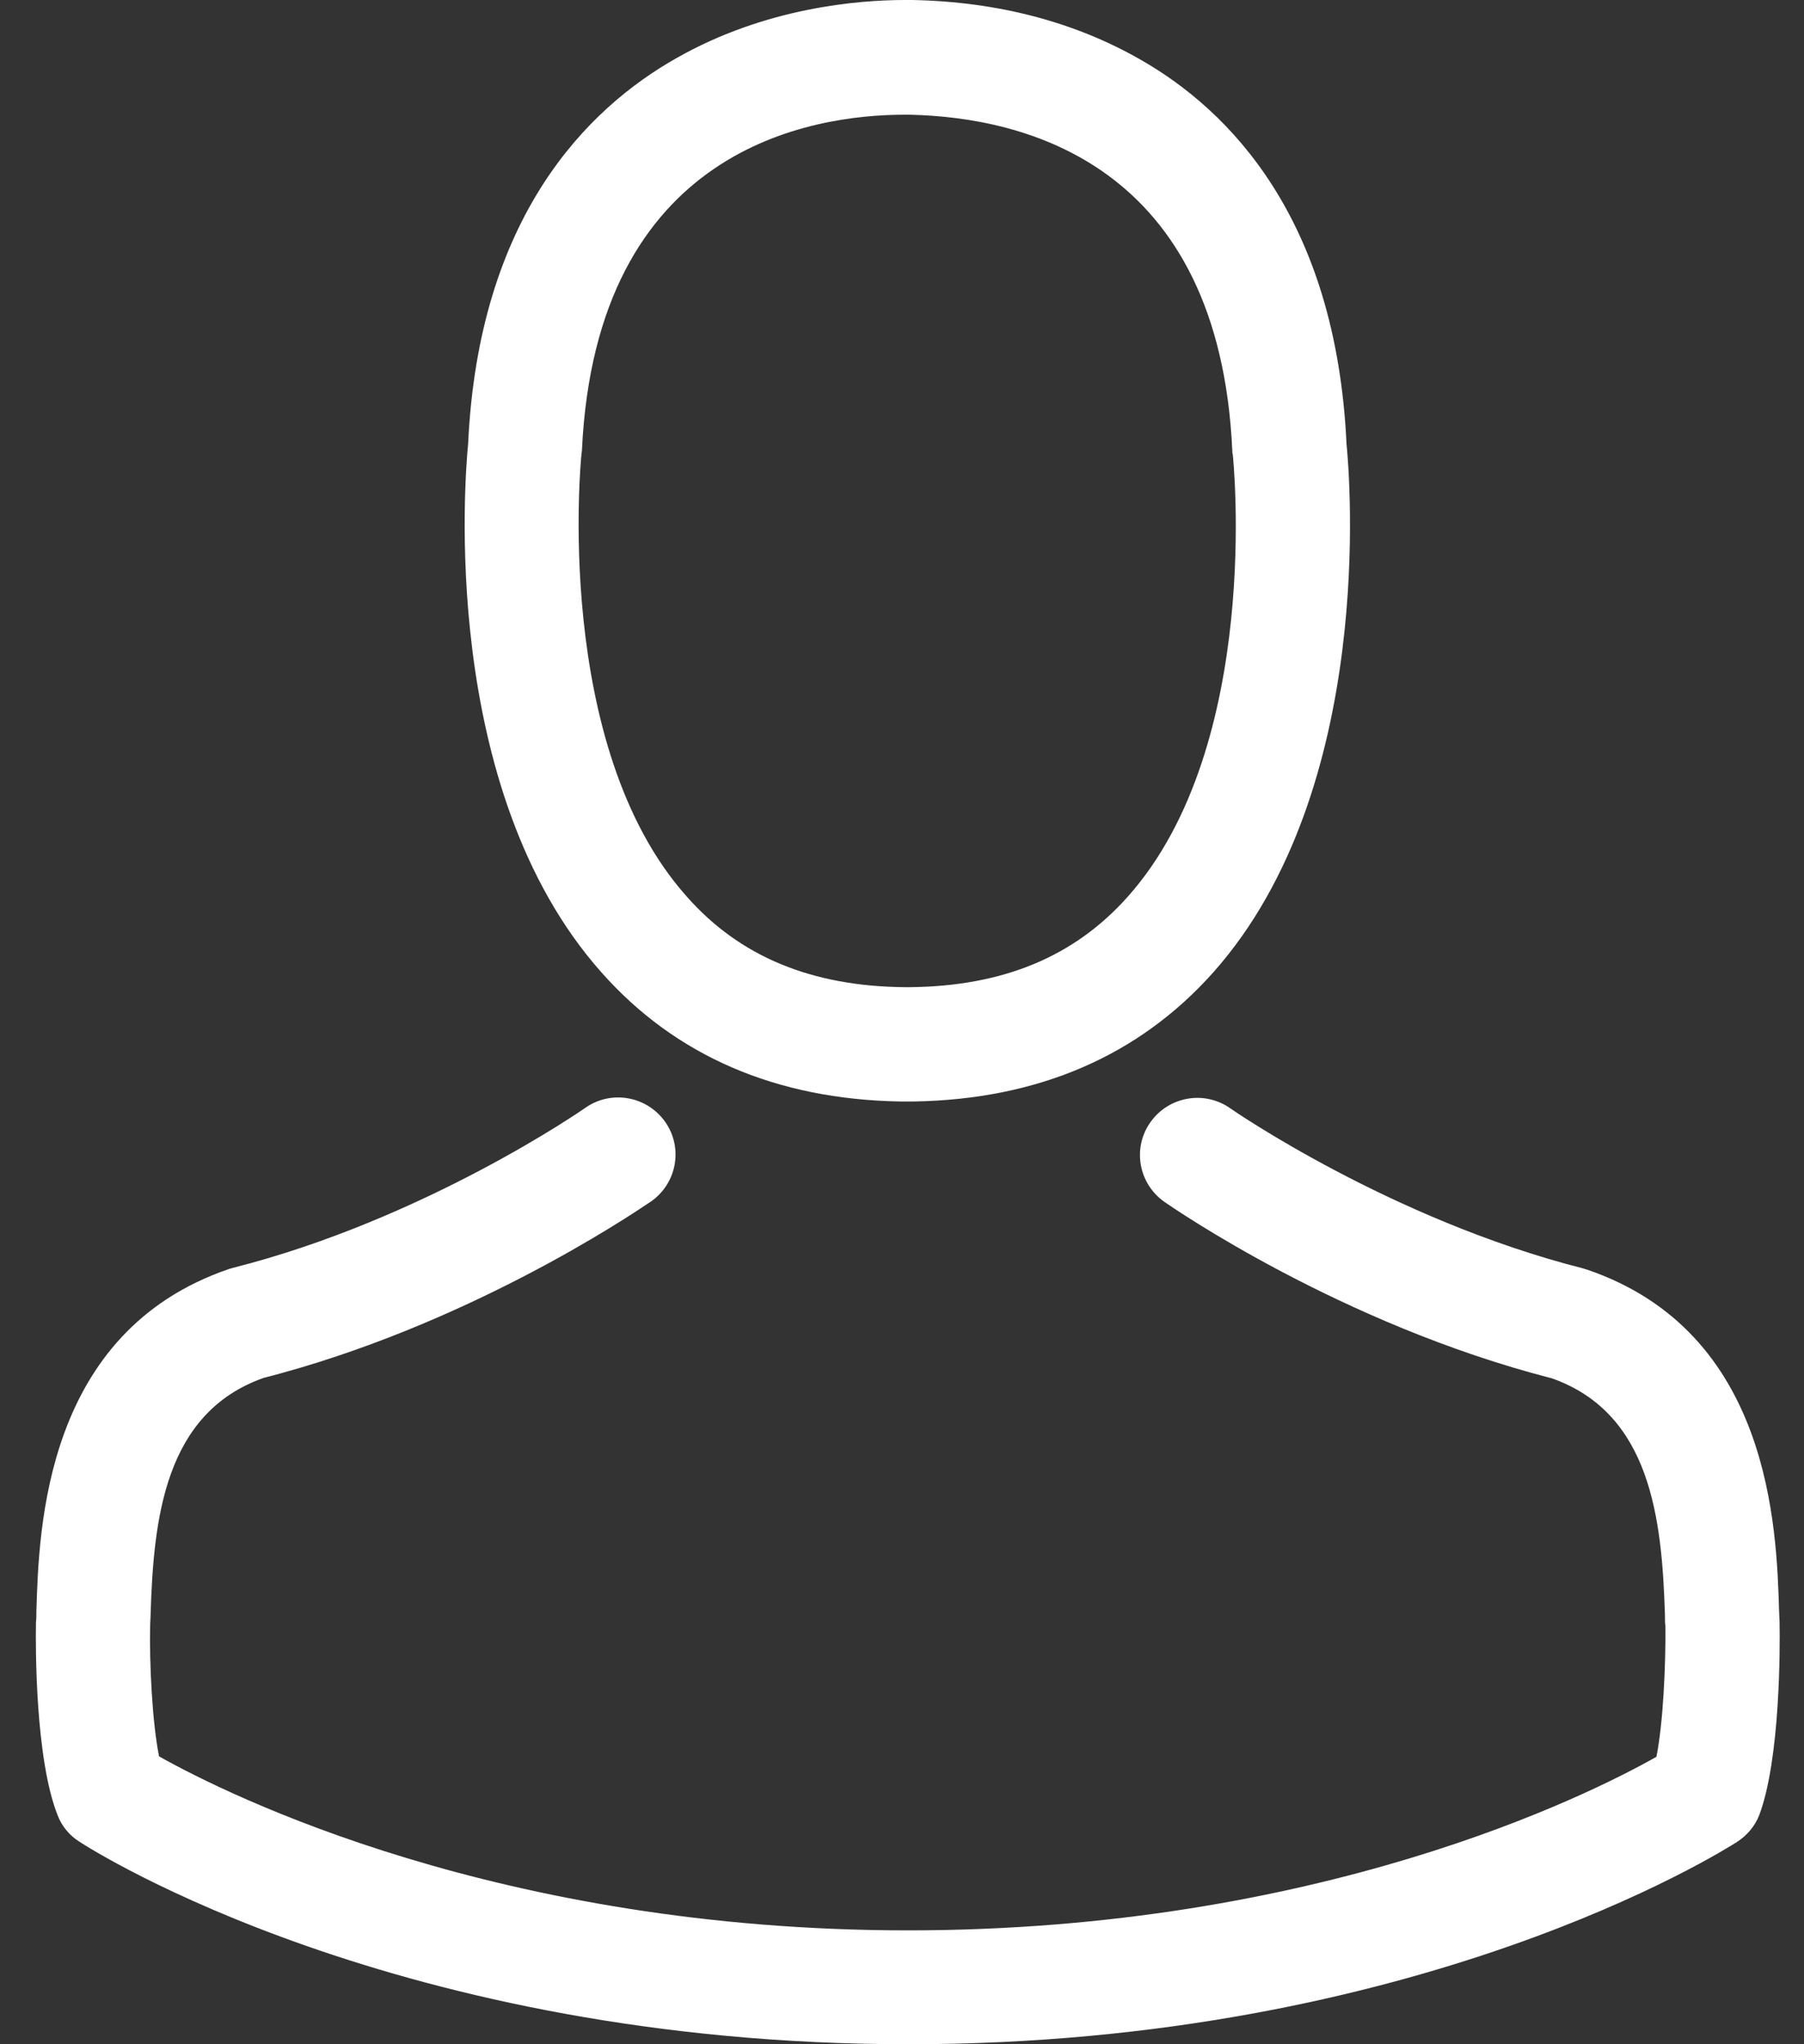 <?xml version="1.0" encoding="UTF-8"?> <svg xmlns="http://www.w3.org/2000/svg" width="30" height="34" viewBox="0 0 30 34" fill="none"><rect x="0" y="0" width="30" height="34" fill="#333333" stroke="none"/> <path fill-rule="evenodd" clip-rule="evenodd" d="M15.085 18.32H14.972C12.904 18.285 11.23 17.56 10.002 16.173C7.284 13.117 7.736 7.879 7.785 7.379C7.961 3.598 9.769 1.802 11.252 0.965C12.727 0.127 14.266 0 15.05 0H15.092H15.12H15.17C16.596 0.028 17.874 0.366 18.968 0.993C20.437 1.831 22.216 3.626 22.392 7.379C22.442 7.879 22.894 13.117 20.176 16.173C18.94 17.56 17.267 18.285 15.198 18.32H15.128H15.085ZM9.674 7.521C9.672 7.532 9.67 7.543 9.67 7.555C9.663 7.597 9.183 12.406 11.421 14.912C12.303 15.912 13.497 16.405 15.05 16.419H15.085H15.12C16.681 16.405 17.867 15.912 18.756 14.912C21.002 12.392 20.507 7.604 20.5 7.555C20.493 7.541 20.493 7.52 20.493 7.498C20.274 2.725 17.034 1.95 15.128 1.908H15.071H15.043C13.504 1.908 9.91 2.45 9.677 7.498C9.677 7.505 9.676 7.513 9.674 7.521ZM29.594 26.987V27.008C29.601 27.375 29.608 29.255 29.255 30.191C29.184 30.374 29.05 30.529 28.888 30.634L28.885 30.636C28.632 30.796 23.563 34 15.106 34C6.613 34 1.537 30.775 1.325 30.634C1.155 30.529 1.028 30.374 0.958 30.191C0.584 29.247 0.591 27.367 0.598 27.001V26.98C0.605 26.924 0.605 26.868 0.605 26.804L0.605 26.794C0.648 25.401 0.747 22.155 3.803 21.108C3.824 21.101 3.845 21.094 3.874 21.087C7.072 20.277 9.705 18.447 9.733 18.426C10.164 18.123 10.757 18.229 11.061 18.658C11.364 19.087 11.258 19.679 10.828 19.982C10.822 19.985 10.812 19.992 10.796 20.003C10.454 20.233 7.74 22.057 4.382 22.918C2.737 23.502 2.553 25.255 2.504 26.861C2.504 26.893 2.502 26.924 2.5 26.954C2.498 26.982 2.497 27.009 2.497 27.037C2.483 27.67 2.532 28.649 2.645 29.212C3.796 29.86 8.307 32.106 15.099 32.106C21.919 32.106 26.402 29.867 27.546 29.219C27.659 28.656 27.702 27.677 27.695 27.044C27.688 26.987 27.688 26.931 27.688 26.868C27.638 25.262 27.454 23.509 25.809 22.925C22.294 22.023 19.484 20.073 19.363 19.989C18.933 19.686 18.827 19.095 19.131 18.665C19.434 18.236 20.027 18.13 20.458 18.433C20.486 18.454 23.134 20.284 26.318 21.094C26.328 21.098 26.341 21.101 26.353 21.105C26.366 21.108 26.378 21.112 26.388 21.115C29.445 22.155 29.544 25.402 29.586 26.801L29.587 26.811C29.587 26.844 29.588 26.875 29.59 26.904C29.592 26.933 29.594 26.96 29.594 26.987Z" fill="white"></path> </svg> 